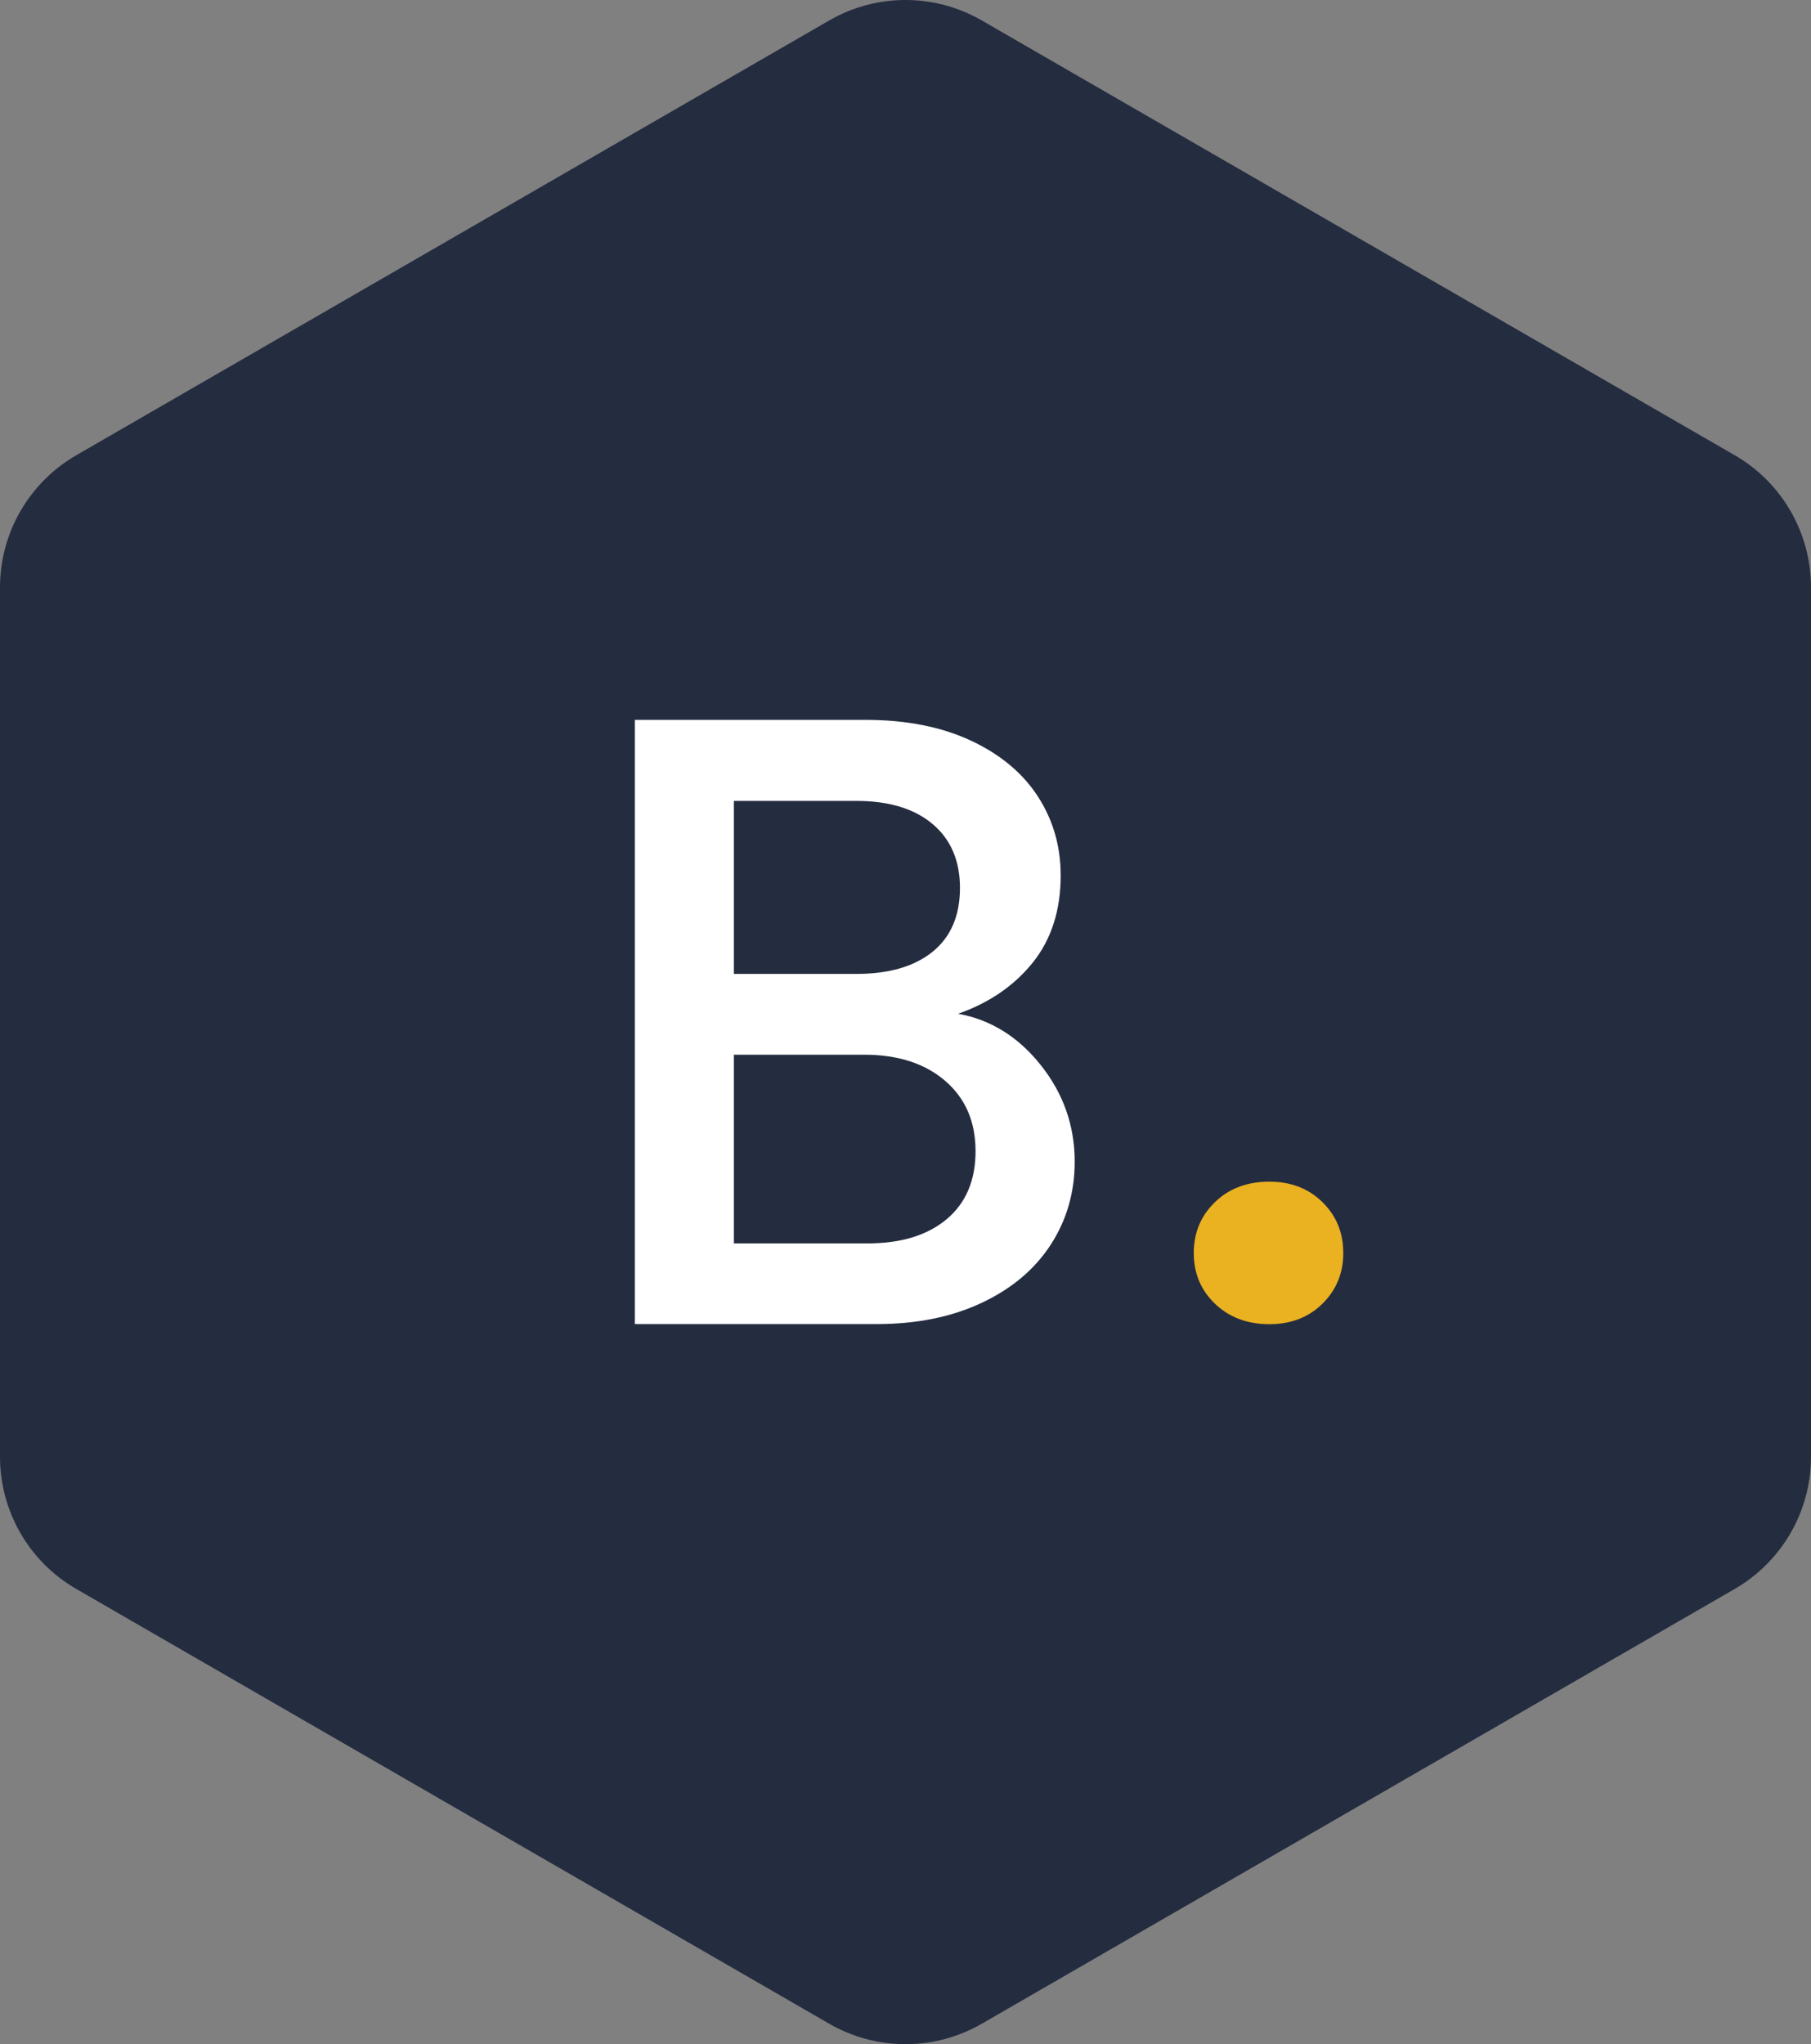<?xml version="1.0" encoding="UTF-8" standalone="no"?>
<!-- Generator: Adobe Illustrator 26.0.1, SVG Export Plug-In . SVG Version: 6.00 Build 0)  -->

<svg
   version="1.1"
   id="Layer_1"
   x="0px"
   y="0px"
   viewBox="0 0 149.96 169.23"
   xml:space="preserve"
   sodipodi:docname="hex_logo.svg"
   width="149.96"
   height="169.23"
   inkscape:version="1.1.1 (c3084ef, 2021-09-22)"
   xmlns:inkscape="http://www.inkscape.org/namespaces/inkscape"
   xmlns:sodipodi="http://sodipodi.sourceforge.net/DTD/sodipodi-0.dtd"
   xmlns="http://www.w3.org/2000/svg"
   xmlns:svg="http://www.w3.org/2000/svg"><rect x="0" y="0" width="149.96" height="169.23" fill="#808080" stroke="none"/><defs
   id="defs17" /><sodipodi:namedview
   id="namedview15"
   pagecolor="#ffffff"
   bordercolor="#666666"
   borderopacity="1.0"
   inkscape:pageshadow="2"
   inkscape:pageopacity="0.0"
   inkscape:pagecheckerboard="0"
   showgrid="false"
   inkscape:zoom="1.3674242"
   inkscape:cx="74.958449"
   inkscape:cy="93.240997"
   inkscape:window-width="1296"
   inkscape:window-height="1081"
   inkscape:window-x="1680"
   inkscape:window-y="442"
   inkscape:window-maximized="0"
   inkscape:current-layer="Layer_1" />
<style
   type="text/css"
   id="style2">
	.st0{fill:#242C40;}
	.st1{fill:#EAB120;}
	.st2{fill:#FFFFFF;}
</style>
<g
   id="g12"
   transform="translate(-321.03,-221.385)">
	<path
   class="st0"
   d="m 321.03,270.01 v 71.98 c 0,4.51 2.41,8.69 6.32,10.94 l 62.34,35.99 c 3.91,2.26 8.73,2.26 12.64,0 l 62.34,-35.99 c 3.91,-2.26 6.32,-6.43 6.32,-10.94 v -71.98 c 0,-4.51 -2.41,-8.69 -6.32,-10.94 l -62.34,-35.99 c -3.91,-2.26 -8.73,-2.26 -12.64,0 l -62.34,35.99 c -3.91,2.26 -6.32,6.43 -6.32,10.94 z"
   id="path4" />
	<g
   id="g10">
		<path
   class="st1"
   d="m 421.64,329.32 c -1.18,-1.13 -1.76,-2.53 -1.76,-4.21 0,-1.68 0.59,-3.08 1.76,-4.21 1.17,-1.13 2.67,-1.69 4.5,-1.69 1.77,0 3.24,0.56 4.39,1.69 1.15,1.13 1.73,2.53 1.73,4.21 0,1.68 -0.58,3.08 -1.73,4.21 -1.15,1.13 -2.62,1.69 -4.39,1.69 -1.83,0 -3.33,-0.57 -4.5,-1.69 z"
   id="path6" />
		<path
   class="st2"
   d="m 407.21,309.56 c 1.87,2.35 2.81,5.01 2.81,7.99 0,2.54 -0.66,4.83 -1.98,6.87 -1.32,2.04 -3.23,3.65 -5.72,4.82 -2.5,1.18 -5.4,1.76 -8.71,1.76 H 373.6 v -50.02 h 19.07 c 3.41,0 6.33,0.58 8.78,1.73 2.45,1.15 4.29,2.7 5.54,4.64 1.25,1.94 1.87,4.11 1.87,6.51 0,2.88 -0.77,5.28 -2.3,7.2 -1.54,1.92 -3.6,3.34 -6.19,4.25 2.69,0.49 4.97,1.9 6.84,4.25 z m -25.41,-7.55 h 10.15 c 2.69,0 4.79,-0.61 6.3,-1.83 1.51,-1.22 2.27,-2.99 2.27,-5.29 0,-2.25 -0.76,-4.02 -2.27,-5.29 -1.51,-1.27 -3.61,-1.91 -6.3,-1.91 H 381.8 Z m 17.64,20.29 c 1.58,-1.34 2.37,-3.21 2.37,-5.61 0,-2.45 -0.84,-4.39 -2.52,-5.83 -1.68,-1.44 -3.91,-2.16 -6.69,-2.16 h -10.8 v 15.62 h 11.08 c 2.79,0 4.97,-0.68 6.56,-2.02 z"
   id="path8" />
	</g>
</g>
</svg>
